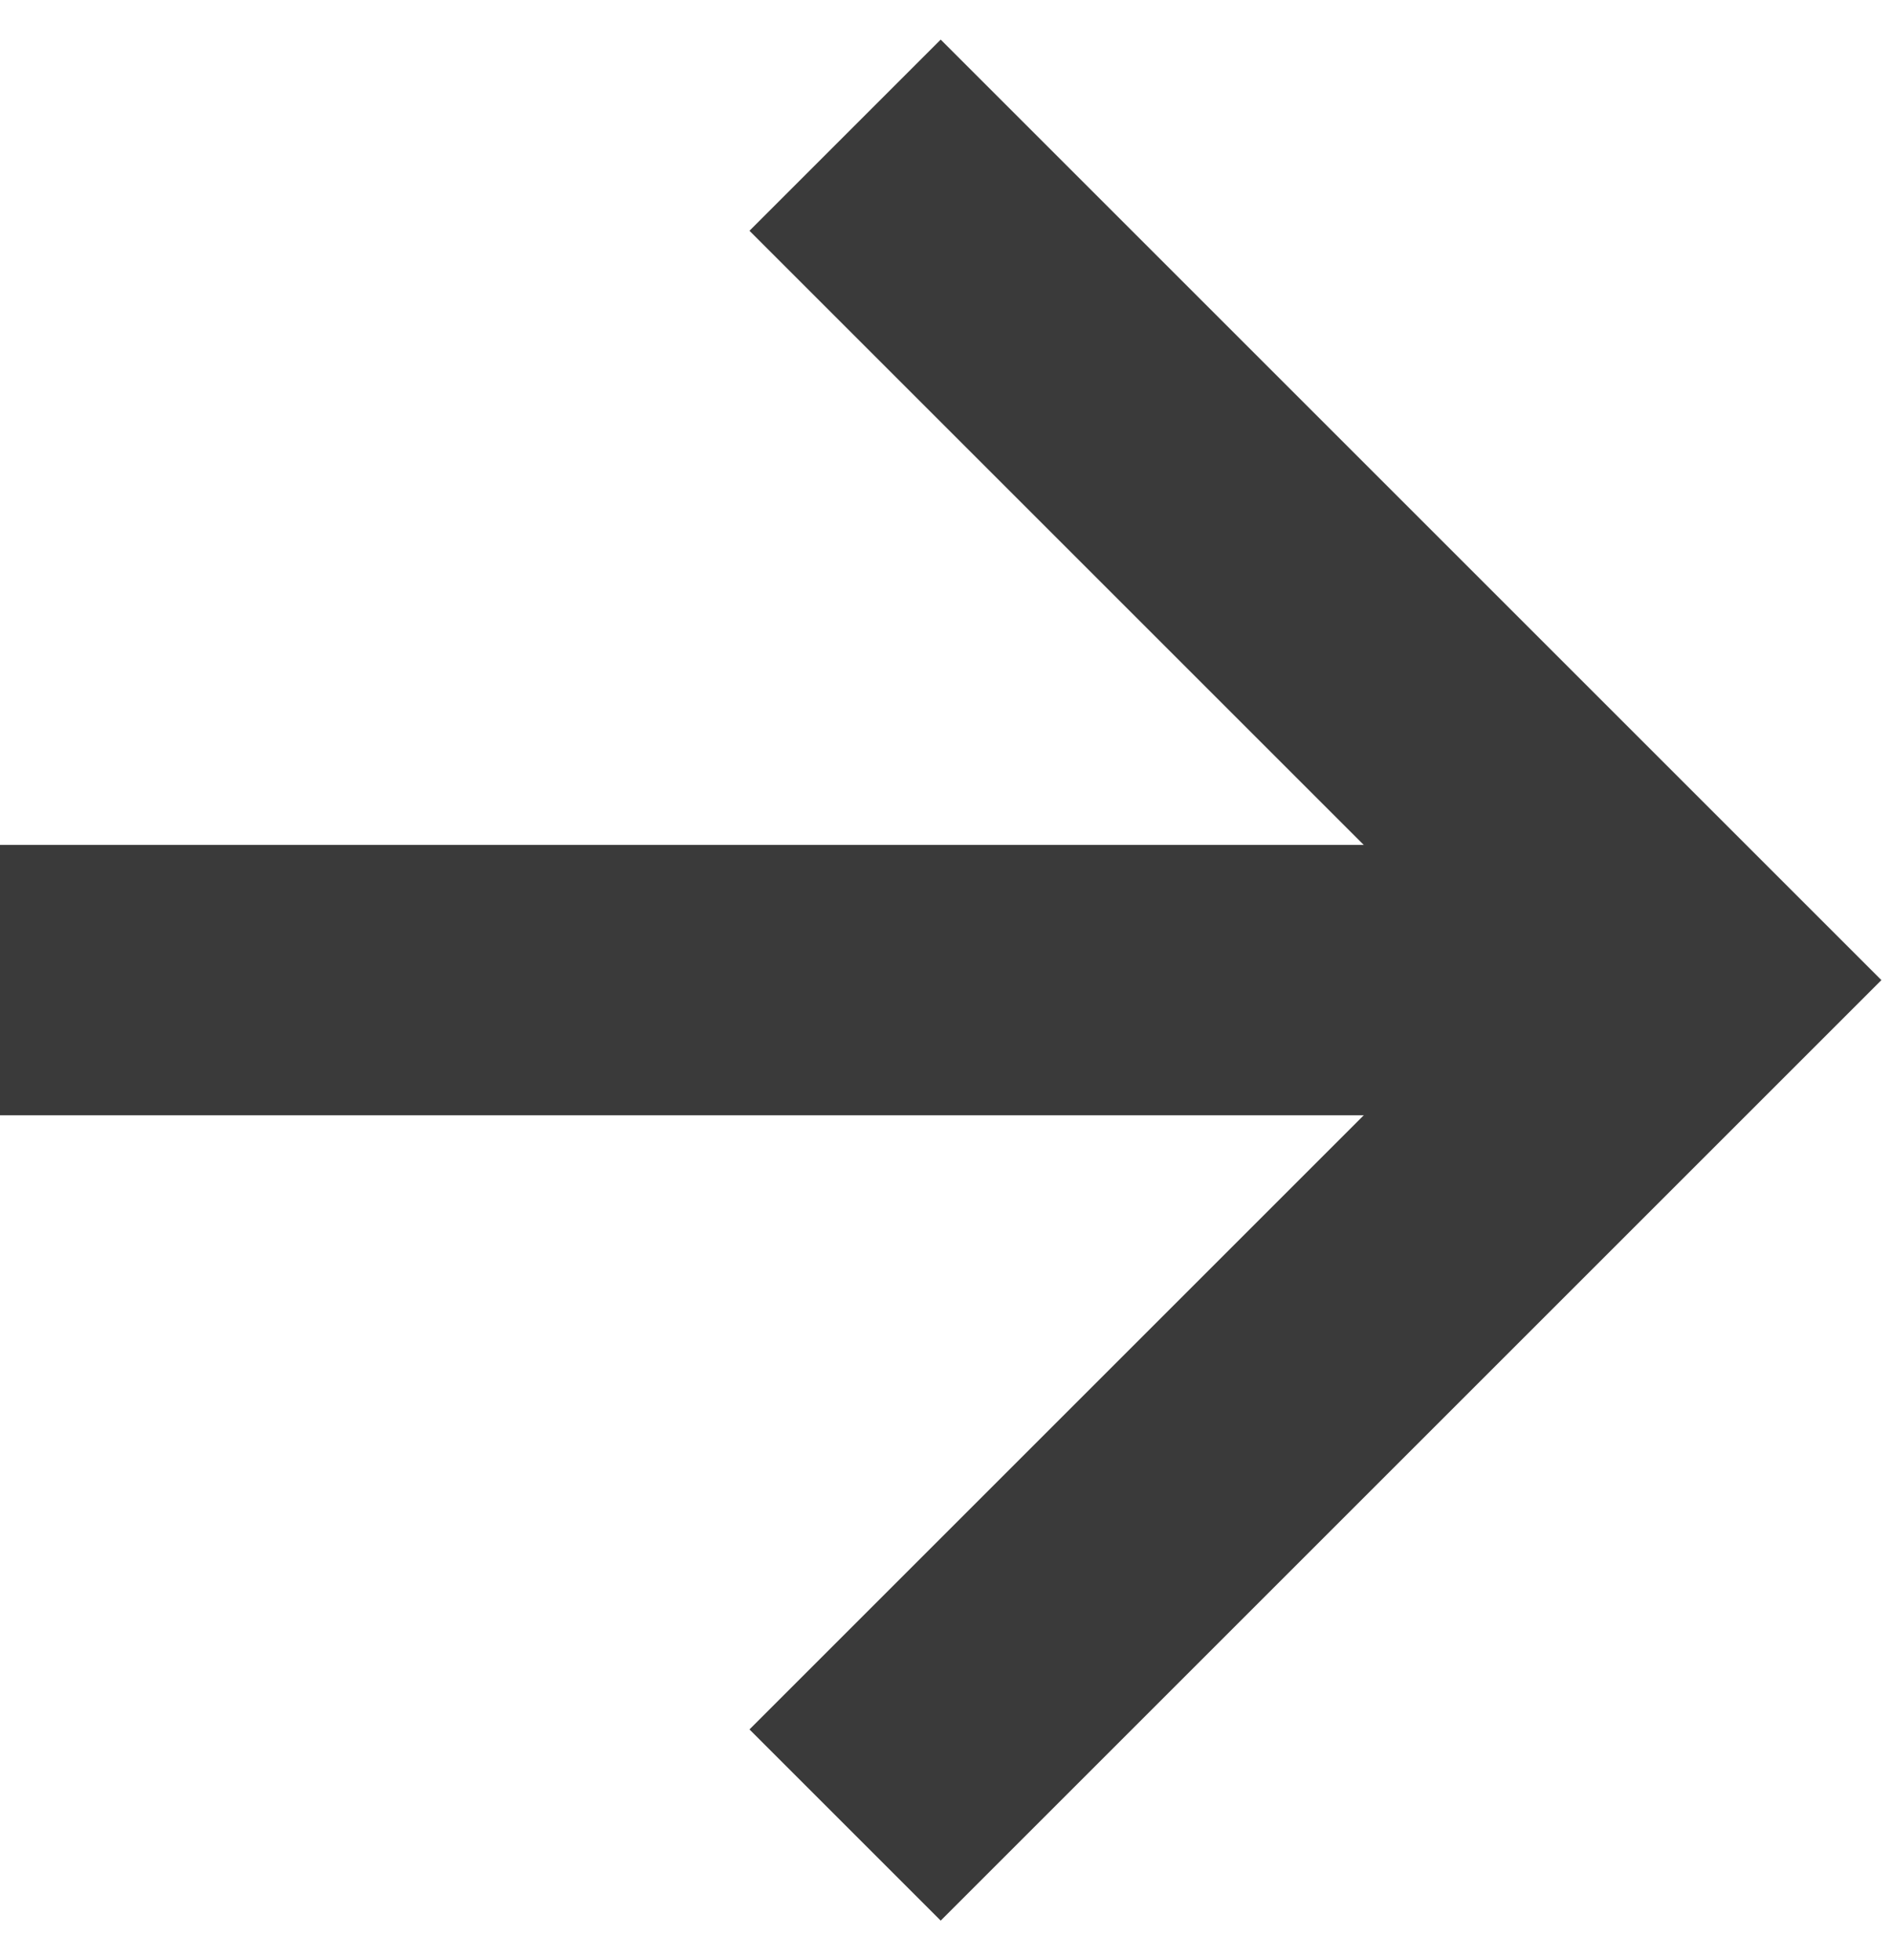 <svg width="28" height="29" viewBox="0 0 28 29" fill="none" xmlns="http://www.w3.org/2000/svg">
<path d="M12.5 2L25 14.5L12.5 27" stroke="#3A3A3A" stroke-width="4"/>
<path d="M25 14.5H-1.20052e-07" stroke="#3A3A3A" stroke-width="4"/>
</svg>
